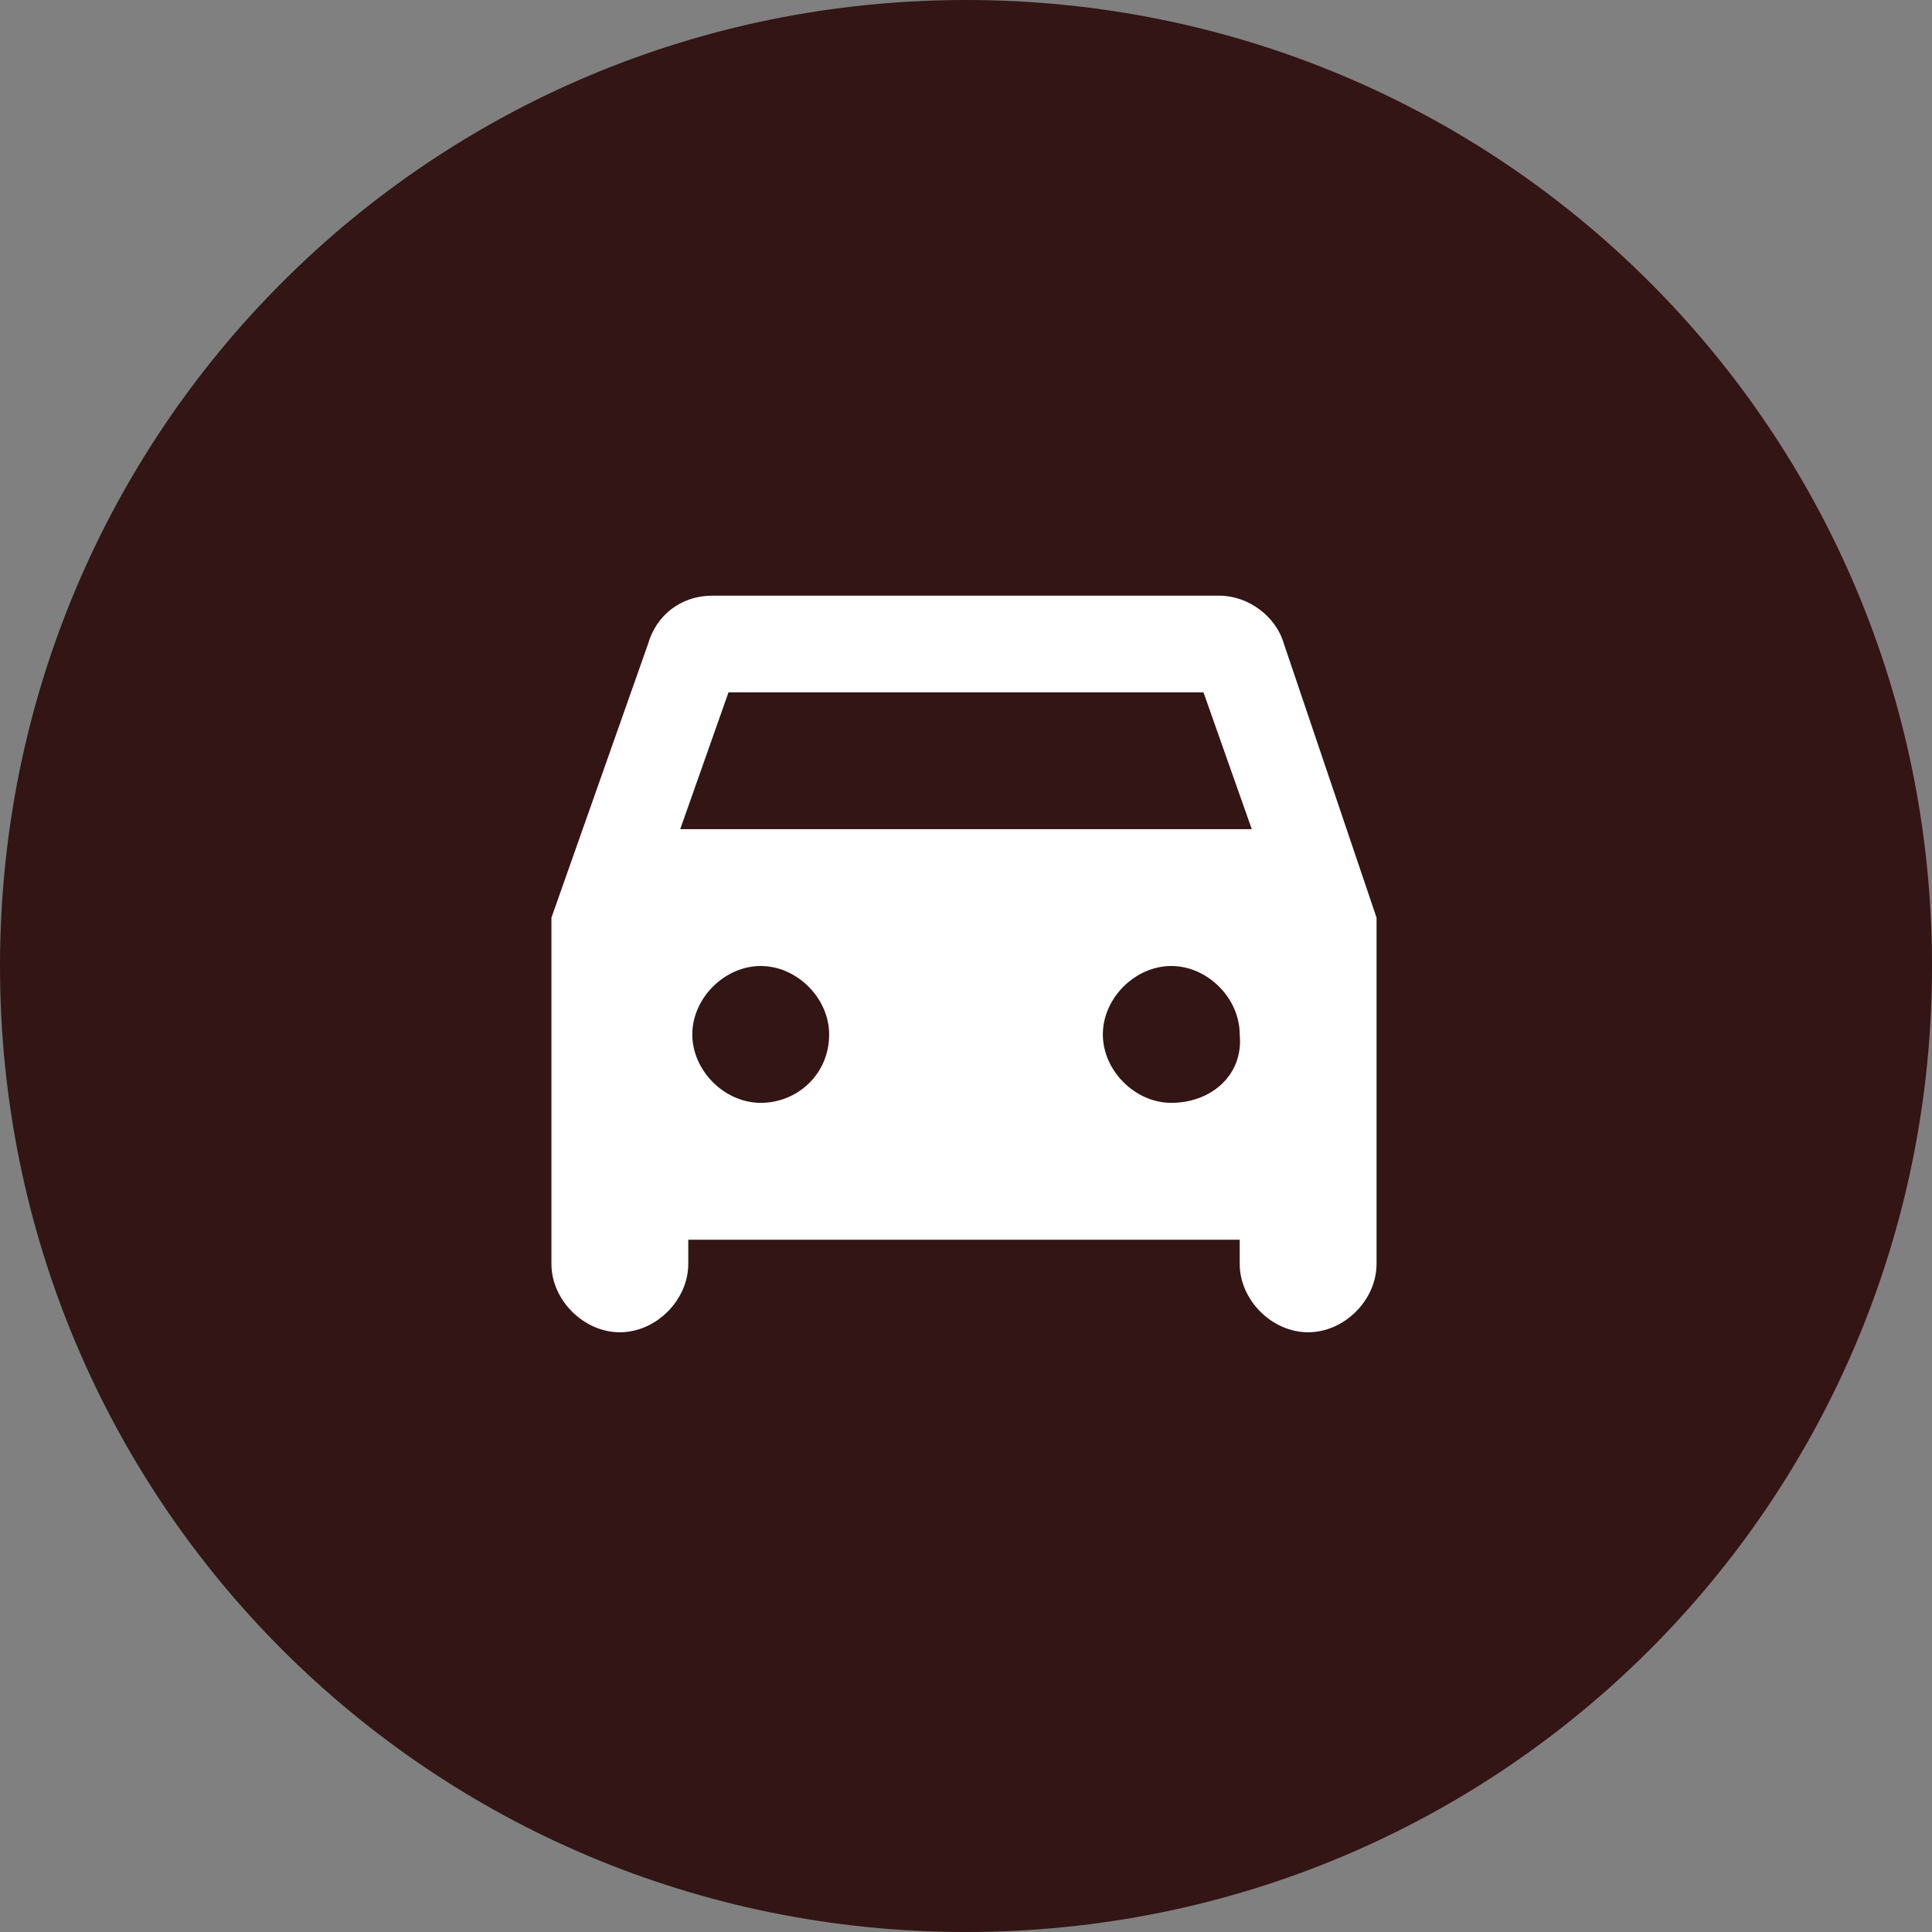 <?xml version="1.0" encoding="utf-8"?>
<!-- Generator: Adobe Illustrator 28.1.0, SVG Export Plug-In . SVG Version: 6.00 Build 0)  -->
<svg version="1.1" id="Layer_1" xmlns="http://www.w3.org/2000/svg" xmlns:xlink="http://www.w3.org/1999/xlink" x="0px" y="0px"
	 viewBox="0 0 48 48" style="enable-background:new 0 0 48 48;" xml:space="preserve">
<rect x="0" y="0" width="48" height="48" fill="#808080" stroke="none"/>
<style type="text/css">
	.st0{fill:#321514;}
	.st1{fill:#FFFFFF;}
</style>
<path class="st0" d="M24,0L24,0c13.3,0,24,10.7,24,24l0,0c0,13.3-10.7,24-24,24l0,0C10.7,48,0,37.3,0,24l0,0C0,10.7,10.7,0,24,0z"/>
<path class="st1" d="M31.9,16c-0.2-0.7-0.9-1.2-1.6-1.2H17.7c-0.8,0-1.4,0.5-1.6,1.2l-2.4,6.8v8.6c0,0.9,0.8,1.7,1.7,1.7
	c0.9,0,1.7-0.8,1.7-1.7v-0.6h13.7v0.6c0,0.9,0.8,1.7,1.7,1.7c0.9,0,1.7-0.8,1.7-1.7v-8.6L31.9,16z M18.9,27.4
	c-0.9,0-1.7-0.8-1.7-1.7c0-0.9,0.8-1.7,1.7-1.7c0.9,0,1.7,0.8,1.7,1.7C20.6,26.7,19.8,27.4,18.9,27.4z M29.1,27.4
	c-0.9,0-1.7-0.8-1.7-1.7c0-0.9,0.8-1.7,1.7-1.7c0.9,0,1.7,0.8,1.7,1.7C30.9,26.7,30.1,27.4,29.1,27.4z M16.9,20.6l1.2-3.4h11.8
	l1.2,3.4H16.9z"/>
</svg>
